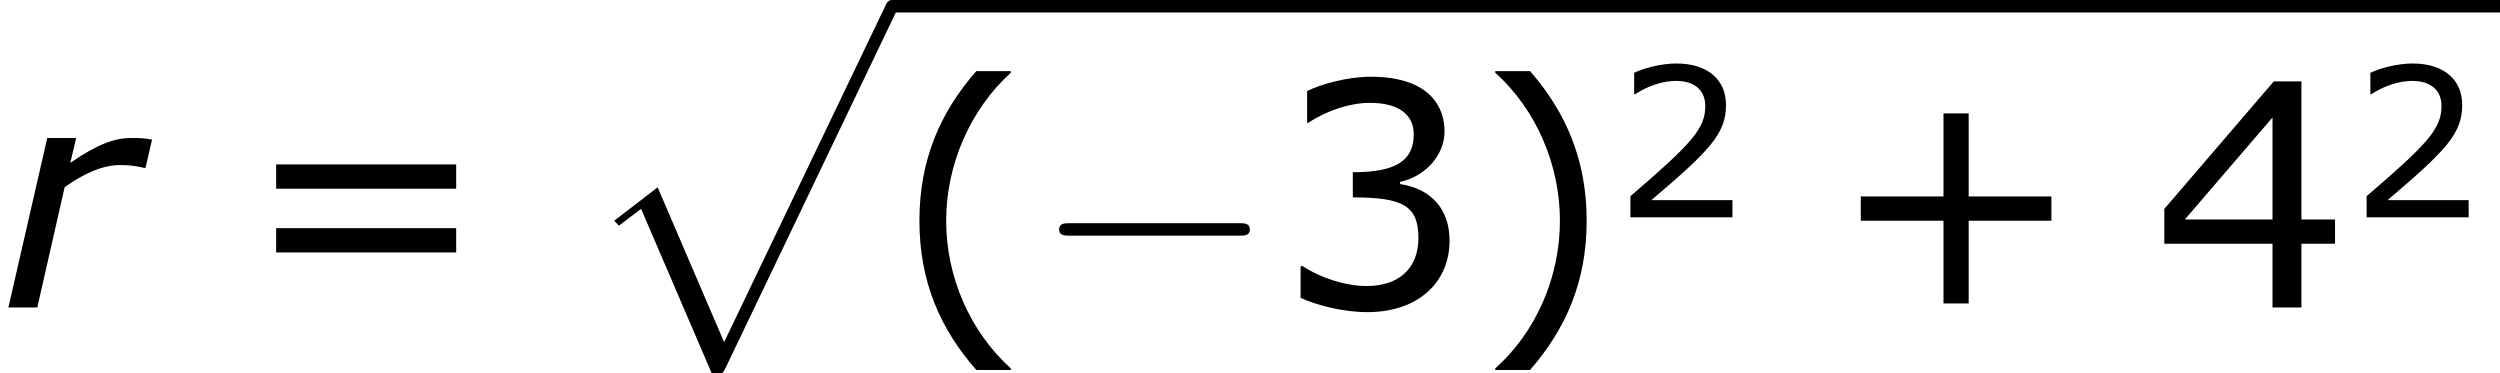 <?xml version='1.0' encoding='UTF-8'?>
<!-- This file was generated by dvisvgm 1.15.1 -->
<svg height='16.153pt' version='1.1' viewBox='-0.239 -0.23 108.202 16.153' width='108.202pt' xmlns='http://www.w3.org/2000/svg' xmlns:xlink='http://www.w3.org/1999/xlink'>
<defs>
<path d='M5.574 -5.348L5.824 -6.432C5.455 -6.491 5.36 -6.491 5.038 -6.491C4.383 -6.491 3.728 -6.253 2.692 -5.538L2.918 -6.491H1.81L0.322 0H1.429L2.477 -4.609C3.132 -5.074 3.871 -5.455 4.597 -5.455C4.979 -5.455 5.205 -5.419 5.515 -5.348H5.574Z' id='g1-114'/>
<path d='M5.069 13.868C5.44 13.868 5.452 13.856 5.571 13.629L12.111 -0.024C12.194 -0.179 12.194 -0.203 12.194 -0.239C12.194 -0.371 12.099 -0.478 11.955 -0.478C11.8 -0.478 11.752 -0.371 11.692 -0.239L5.523 12.625L2.977 6.695L1.315 7.974L1.494 8.165L2.343 7.52L5.069 13.868Z' id='g2-112'/>
<path d='M7.878 -2.75C8.082 -2.75 8.297 -2.75 8.297 -2.989S8.082 -3.228 7.878 -3.228H1.411C1.207 -3.228 0.992 -3.228 0.992 -2.989S1.207 -2.75 1.411 -2.75H7.878Z' id='g3-0'/>
<use id='g7-40' transform='scale(1.5)' xlink:href='#g5-40'/>
<use id='g7-41' transform='scale(1.5)' xlink:href='#g5-41'/>
<use id='g7-43' transform='scale(1.5)' xlink:href='#g5-43'/>
<use id='g7-51' transform='scale(1.5)' xlink:href='#g5-51'/>
<use id='g7-52' transform='scale(1.5)' xlink:href='#g5-52'/>
<use id='g7-61' transform='scale(1.5)' xlink:href='#g5-61'/>
<path d='M3.033 1.596V1.556C2.001 0.627 1.382 -0.77 1.382 -2.215C1.382 -3.653 2.001 -5.058 3.033 -5.995V-6.035H2.152C1.231 -4.987 0.699 -3.772 0.699 -2.215S1.231 0.548 2.152 1.596H3.033Z' id='g5-40'/>
<path d='M2.906 -2.215C2.906 -3.772 2.374 -4.987 1.461 -6.035H0.572V-5.995C1.612 -5.058 2.223 -3.653 2.223 -2.215C2.223 -0.77 1.612 0.627 0.572 1.556V1.596H1.461C2.374 0.548 2.906 -0.659 2.906 -2.215Z' id='g5-41'/>
<path d='M5.685 -2.215V-2.835H3.573V-4.955H2.93V-2.835H0.818V-2.215H2.93V-0.103H3.573V-2.215H5.685Z' id='g5-43'/>
<path d='M4.534 0V-0.659H1.429C3.66 -2.557 4.288 -3.2 4.288 -4.304C4.288 -5.28 3.573 -5.892 2.39 -5.892C1.818 -5.892 1.135 -5.717 0.77 -5.534V-4.717H0.81C1.326 -5.058 1.906 -5.225 2.374 -5.225C3.081 -5.225 3.494 -4.867 3.494 -4.264C3.494 -3.398 2.986 -2.835 0.627 -0.81V0H4.534Z' id='g5-50'/>
<path d='M4.455 -1.707C4.455 -2.501 4.002 -3.025 3.192 -3.152V-3.208C3.803 -3.335 4.327 -3.859 4.327 -4.502C4.327 -5.042 4.026 -5.892 2.438 -5.892C1.866 -5.892 1.183 -5.709 0.818 -5.526V-4.717H0.85C1.342 -5.042 1.929 -5.225 2.422 -5.225C3.144 -5.225 3.541 -4.931 3.541 -4.423C3.541 -3.74 3.073 -3.454 1.985 -3.454V-2.811C3.271 -2.811 3.66 -2.596 3.66 -1.771C3.66 -1 3.16 -0.548 2.342 -0.548C1.787 -0.548 1.143 -0.762 0.707 -1.056H0.651V-0.246C1.048 -0.064 1.715 0.119 2.358 0.119C3.645 0.119 4.455 -0.635 4.455 -1.707Z' id='g5-51'/>
<path d='M4.661 -1.628V-2.247H3.803V-5.773H3.097L0.302 -2.517V-1.628H3.065V0H3.803V-1.628H4.661ZM3.065 -2.247H0.826L3.065 -4.852V-2.247Z' id='g5-52'/>
<path d='M5.55 -3.033V-3.653H0.953V-3.033H5.55ZM5.55 -1.405V-2.025H0.953V-1.405H5.55Z' id='g5-61'/>
</defs>
<g id='page1' transform='matrix(1.13 0 0 1.13 -63.986 -61.562)'>
<use x='56.413' xlink:href='#g1-114' y='66.053'/>
<use x='65.561' xlink:href='#g7-61' y='66.053'/>
<use x='78.625' xlink:href='#g2-112' y='54.755'/>
<rect height='0.478' width='61.588' x='90.58' y='54.276'/>
<use x='90.58' xlink:href='#g7-40' y='66.053'/>
<use x='95.987' xlink:href='#g3-0' y='66.053'/>
<use x='105.251' xlink:href='#g7-51' y='66.053'/>
<use x='112.826' xlink:href='#g7-41' y='66.053'/>
<use x='118.234' xlink:href='#g5-50' y='62.6'/>
<use x='126.457' xlink:href='#g7-43' y='66.053'/>
<use x='138.857' xlink:href='#g7-52' y='66.053'/>
<use x='146.432' xlink:href='#g5-50' y='62.6'/>
</g>
</svg>
